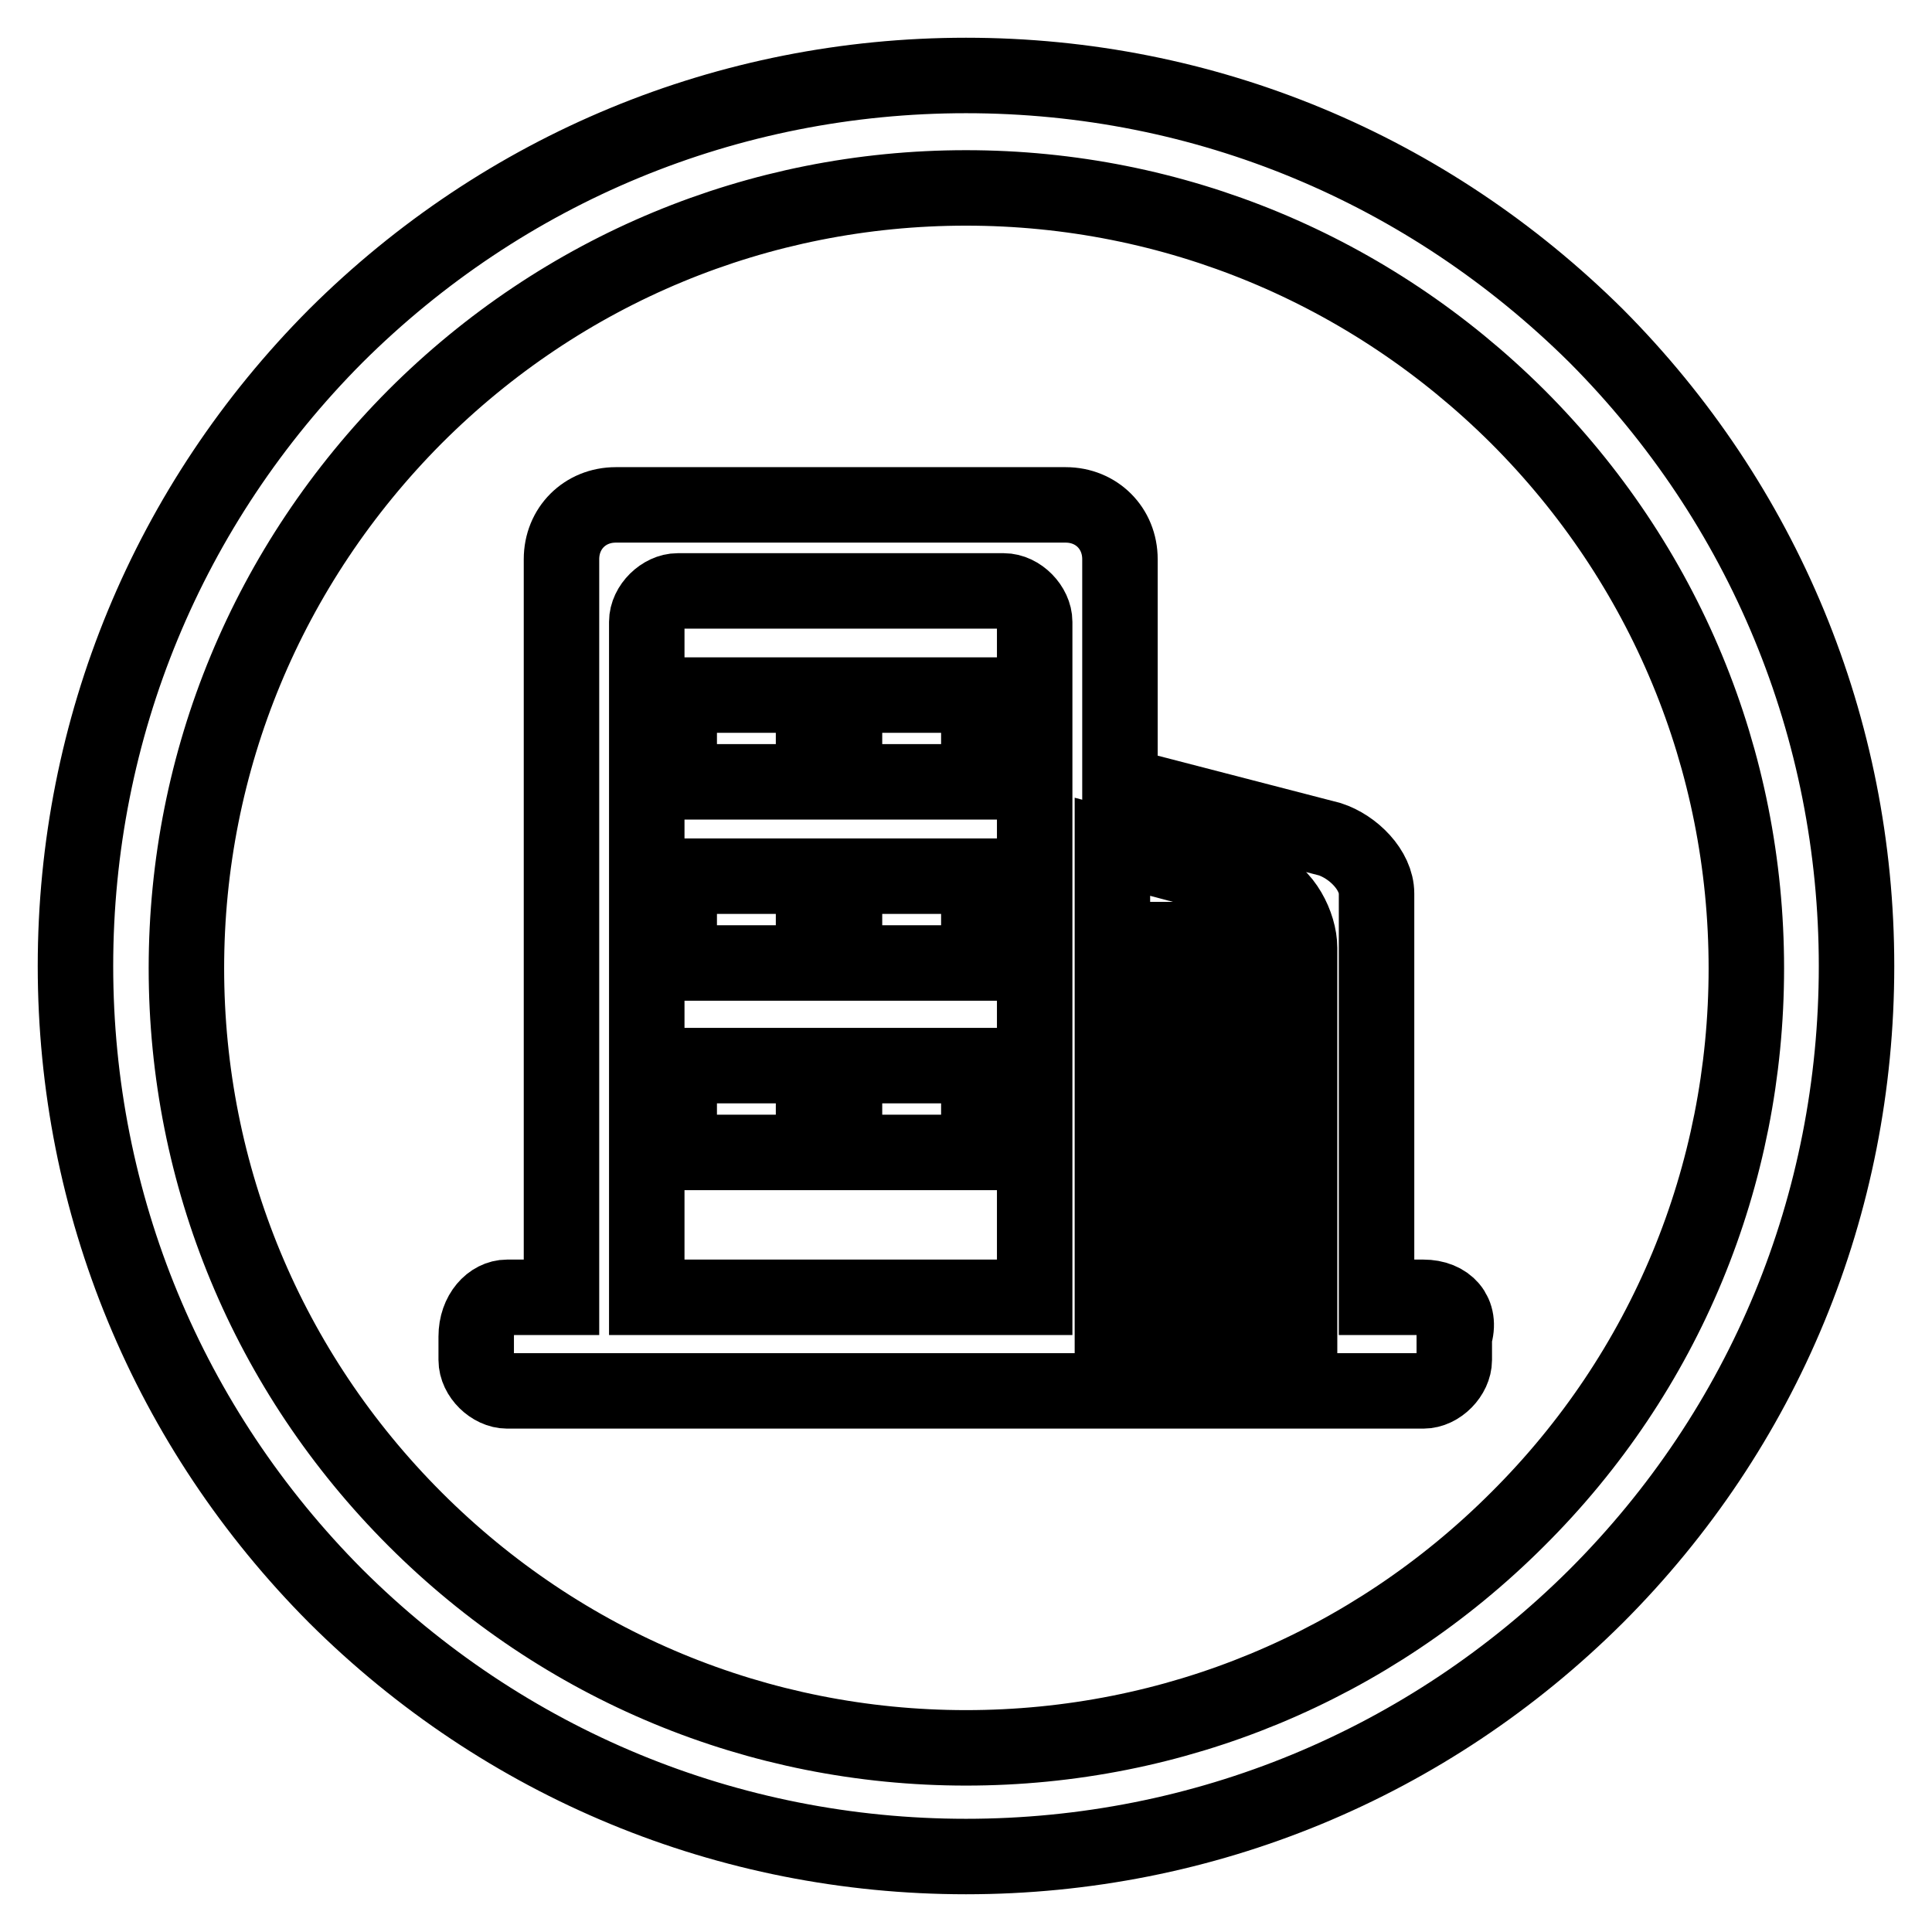 <?xml version="1.0" encoding="utf-8"?>
<!-- Svg Vector Icons : http://www.onlinewebfonts.com/icon -->
<!DOCTYPE svg PUBLIC "-//W3C//DTD SVG 1.1//EN" "http://www.w3.org/Graphics/SVG/1.1/DTD/svg11.dtd">
<svg version="1.1" xmlns="http://www.w3.org/2000/svg" xmlns:xlink="http://www.w3.org/1999/xlink" x="0px" y="0px" viewBox="0 0 256 256" enable-background="new 0 0 256 256" xml:space="preserve">
<g> <path stroke-width="10" fill-opacity="0" stroke="#000000"  d="M128,10c-31.5,0-61.2,12.3-83.5,34.5C22.3,66.8,10,96.5,10,128c0,31.5,12.3,61.2,34.5,83.5 C66.8,233.7,96.5,246,128,246c31.5,0,61.2-12.3,83.5-34.5c22.3-22.3,34.5-51.9,34.5-83.5c0-31.5-12.3-61.2-34.5-83.5 C189.2,22.4,159.7,10,128,10z M201.1,201.3c-19.5,19.5-45.5,30.3-73.1,30.3c-27.5,0-53.5-10.8-73-30.3s-30.3-45.5-30.3-73 c0-27.5,10.8-53.5,30.3-73.1c19.5-19.5,45.5-30.3,73-30.3c27.5,0,53.5,10.8,73.1,30.3c19.5,19.5,30.3,45.5,30.3,73.1 C231.4,155.8,220.7,181.8,201.1,201.3z"/> <path stroke-width="10" fill-opacity="0" stroke="#000000"  d="M188.6,171.9h-6.2v-53.5c0-3.1-3.1-6.2-6.2-7.2l-27.8-7.2V74.1c0-4.1-3.1-7.2-7.2-7.2H81.6 c-4.1,0-7.2,3.1-7.2,7.2v97.8h-7.2c-2.1,0-4.1,2.1-4.1,5.2v3.1c0,2.1,2.1,4.1,4.1,4.1h121.4c2.1,0,4.1-2.1,4.1-4.1v-3.1 C193.7,174,191.7,171.9,188.6,171.9z M136.1,171.9H85.7V82.4c0-2.1,2.1-4.1,4.1-4.1H133c2.1,0,4.1,2.1,4.1,4.1v89.5H136.1 L136.1,171.9z M172.1,175h-24.7v-62.8l19.6,5.2c3.1,1,5.2,5.2,5.2,8.2V175z"/> <path stroke-width="10" fill-opacity="0" stroke="#000000"  d="M90,116.1h17.8v11.5H90V116.1z M90,141.2h17.8v11.5H90V141.2z M90,92.1h17.8v11.5H90V92.1z M156.9,124.5 h8.4v18.8h-8.4V124.5z M156.9,146.4h8.4v18.8h-8.4V146.4C156.9,147.5,156.9,146.4,156.9,146.4z M111.9,92.1h17.8v11.5h-17.8V92.1z  M111.9,116.1h17.8v11.5h-17.8V116.1z M111.9,141.2h17.8v11.5h-17.8V141.2z"/></g>
</svg>